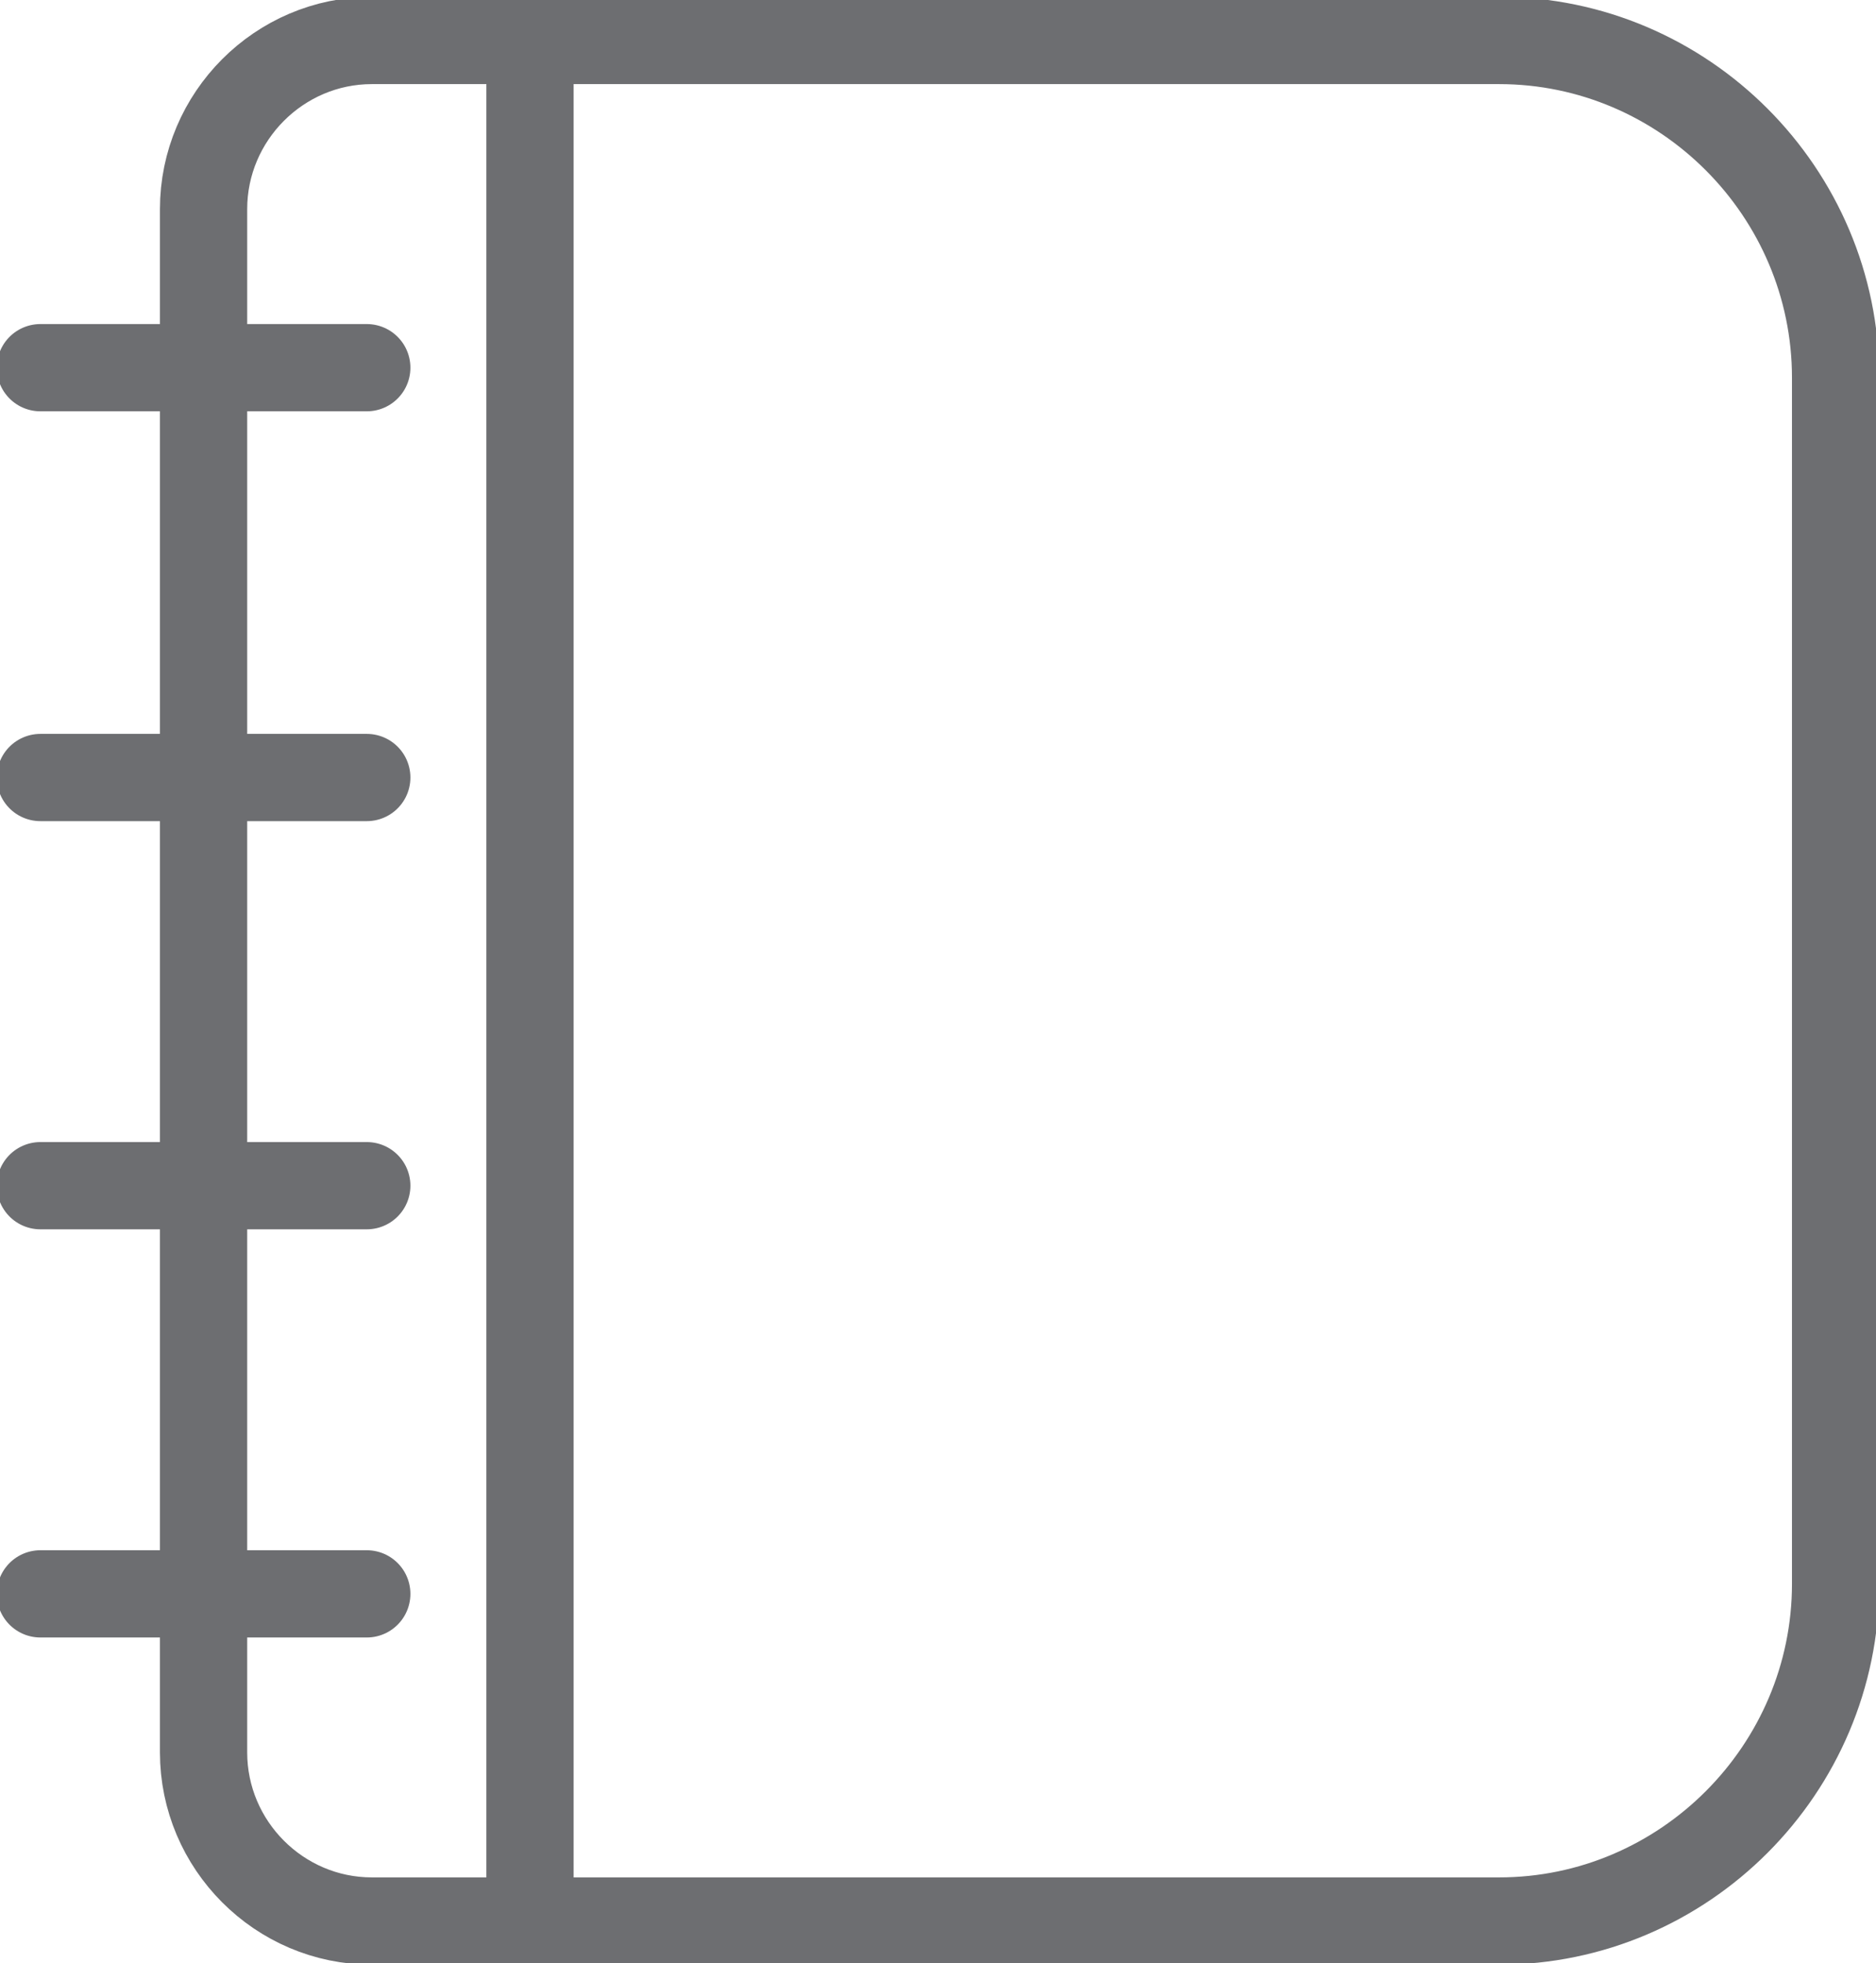 <svg xmlns="http://www.w3.org/2000/svg" width="43" height="45" viewBox="0 0 43 45" fill="none"><g clip-path="url(#clip0_311_692)"><path d="M8.523 0.928H34.361C38.603 0.928 42.074 4.407 42.074 8.66V36.302C42.074 40.554 38.603 44.033 34.361 44.033H8.523C6.402 44.033 4.666 42.294 4.666 40.167V4.794C4.666 2.668 6.402 0.928 8.523 0.928Z" stroke="#6D6E71" stroke-width="2" stroke-miterlimit="10"></path><path d="M12.148 0.928V44.033" stroke="#6D6E71" stroke-width="2" stroke-miterlimit="10"></path><path d="M0.926 8.428H8.407" stroke="#6D6E71" stroke-width="2" stroke-miterlimit="10" stroke-linecap="round"></path><path d="M0.926 17.822H8.407" stroke="#6D6E71" stroke-width="2" stroke-miterlimit="10" stroke-linecap="round"></path><path d="M0.926 27.178H8.407" stroke="#6D6E71" stroke-width="2" stroke-miterlimit="10" stroke-linecap="round"></path><path d="M0.926 36.534H8.407" stroke="#6D6E71" stroke-width="2" stroke-miterlimit="10" stroke-linecap="round"></path></g><defs><clipPath id="clip0_311_692"><rect width="43" height="45" fill="white"></rect></clipPath></defs></svg>
